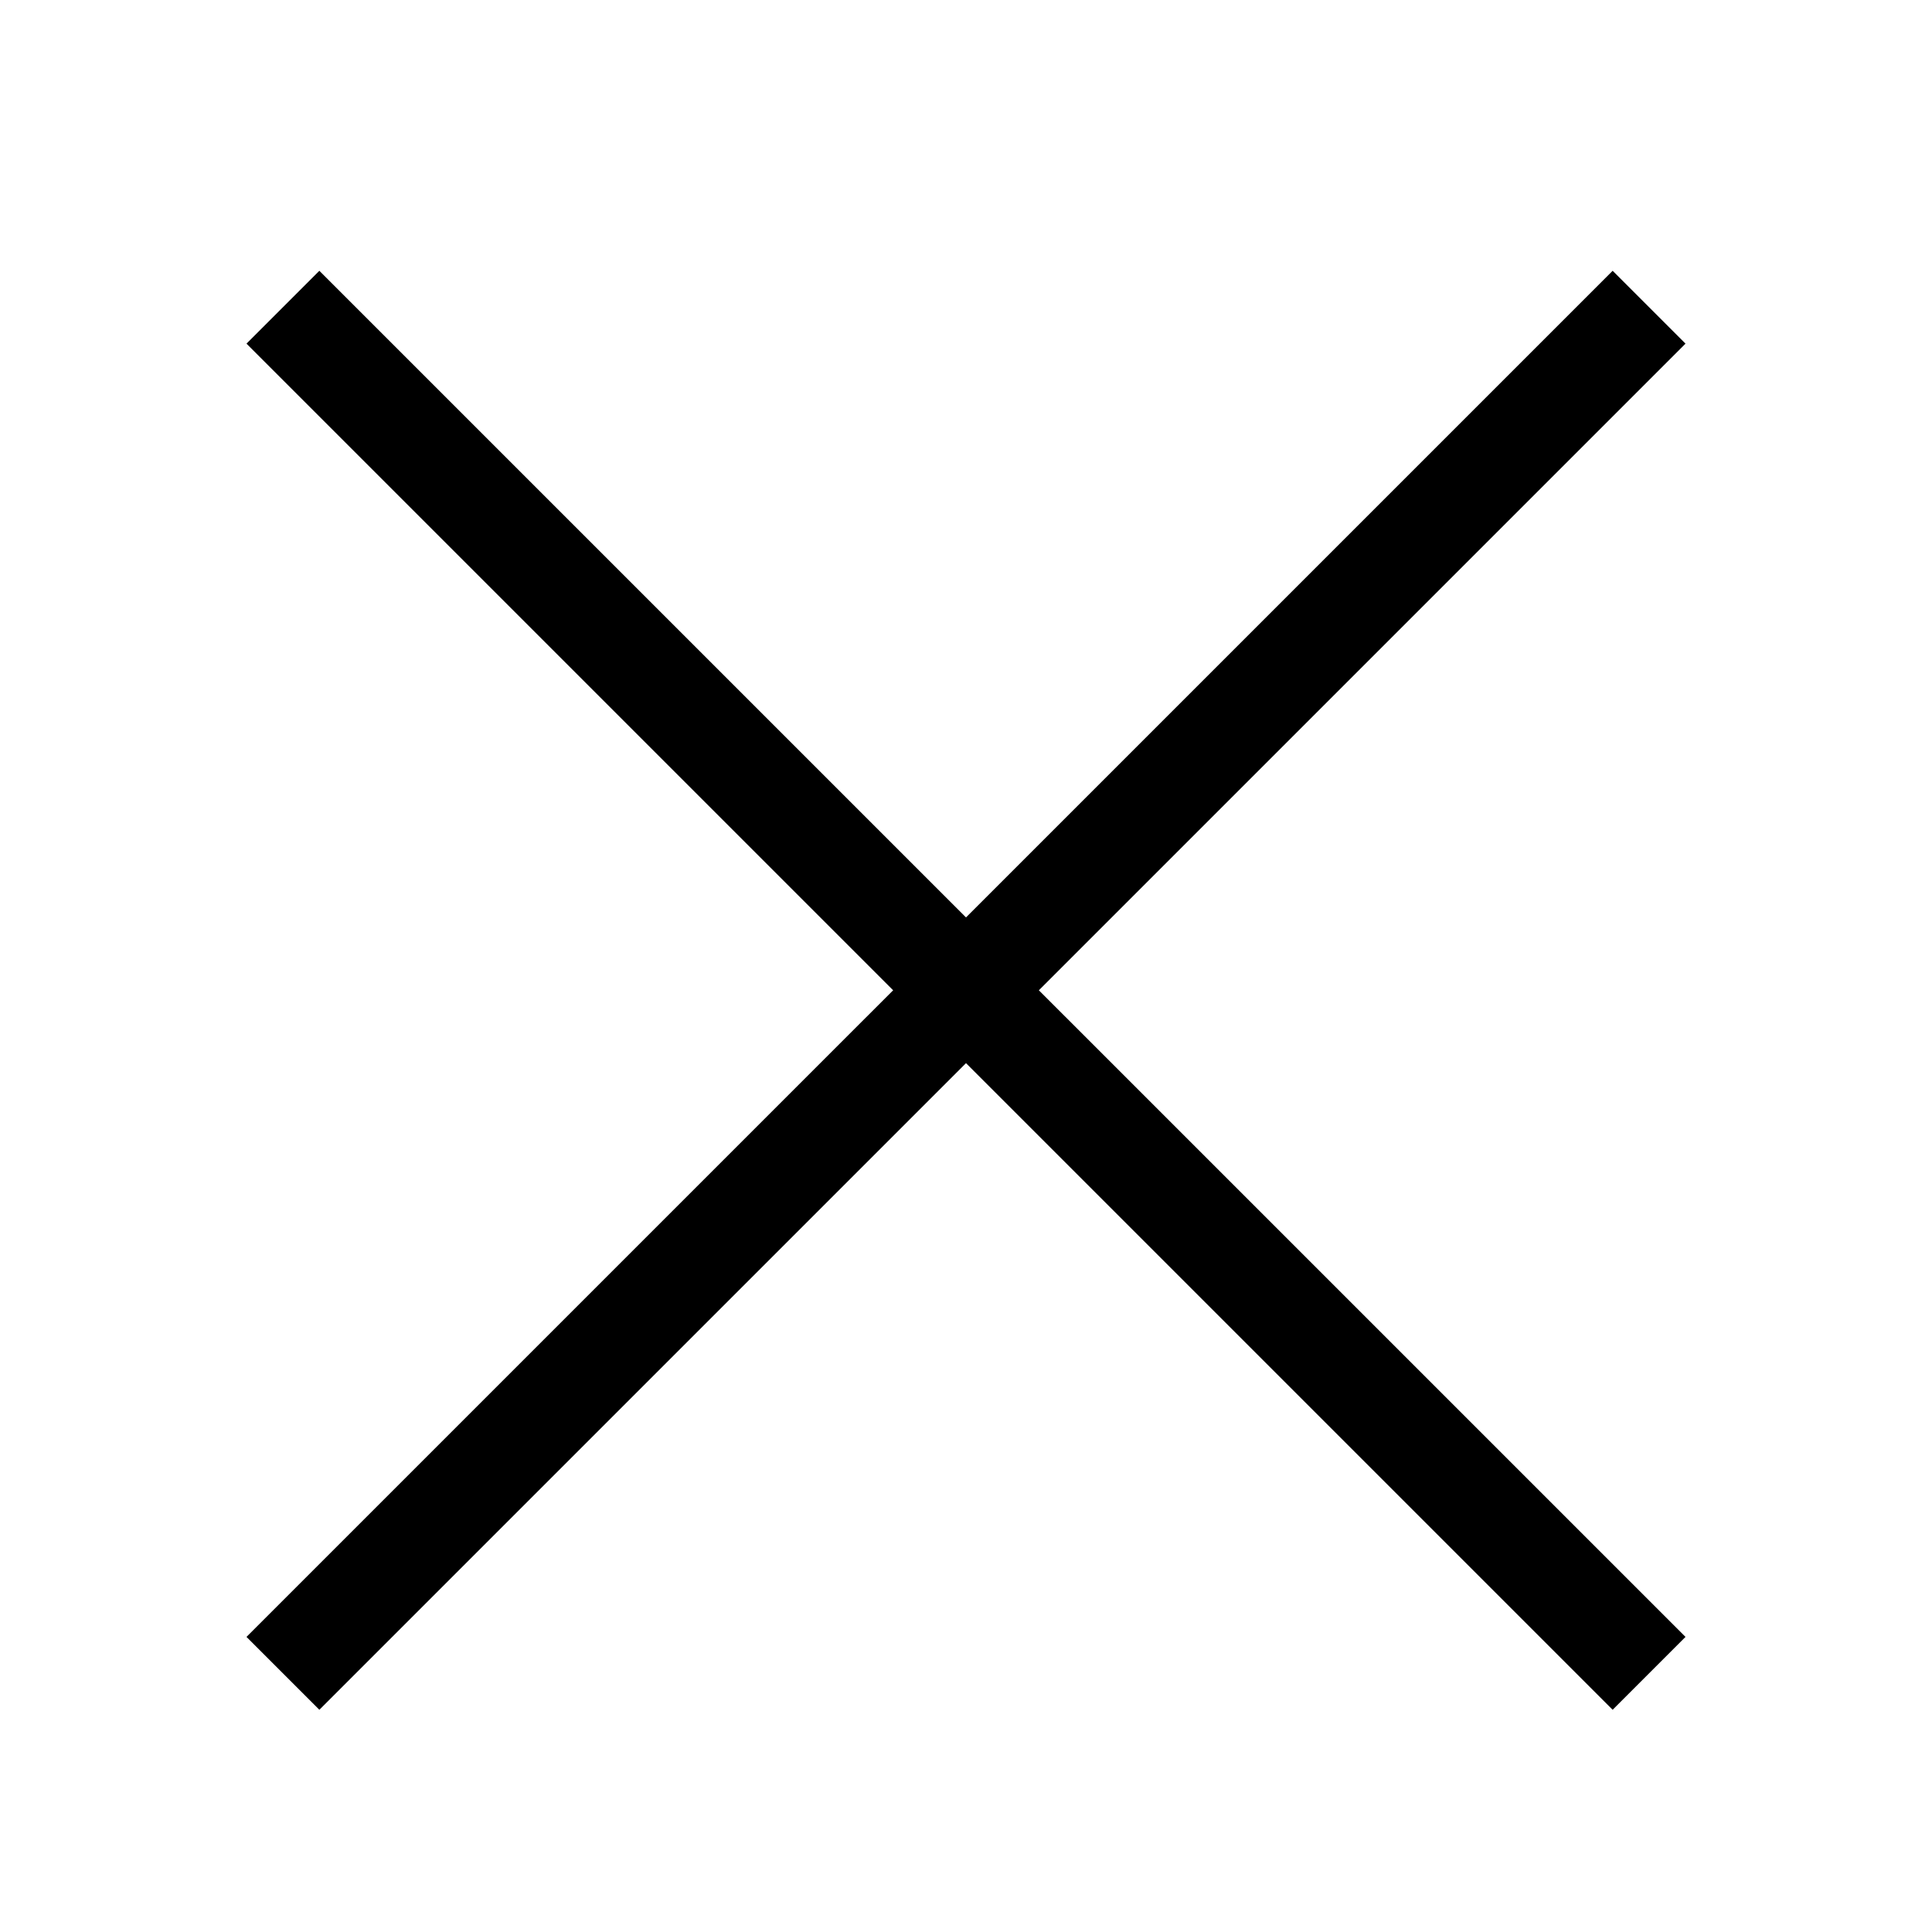 <?xml version="1.0" encoding="utf-8"?>
<!-- Generator: Adobe Illustrator 26.5.0, SVG Export Plug-In . SVG Version: 6.00 Build 0)  -->
<svg version="1.1" id="Ebene_1" xmlns="http://www.w3.org/2000/svg" xmlns:xlink="http://www.w3.org/1999/xlink" x="0px" y="0px"
	 viewBox="0 0 75 75" style="enable-background:new 0 0 75 75;" xml:space="preserve">
<style type="text/css">
	.st0{fill:none;stroke:#000000;stroke-width:4;}
</style>
<line id="Linie_1" class="st0" x1="10.983" y1="11.926" x2="64.017" y2="64.959"/>
<line id="Linie_3" class="st0" x1="10.983" y1="64.959" x2="64.017" y2="11.926"/>
</svg>

